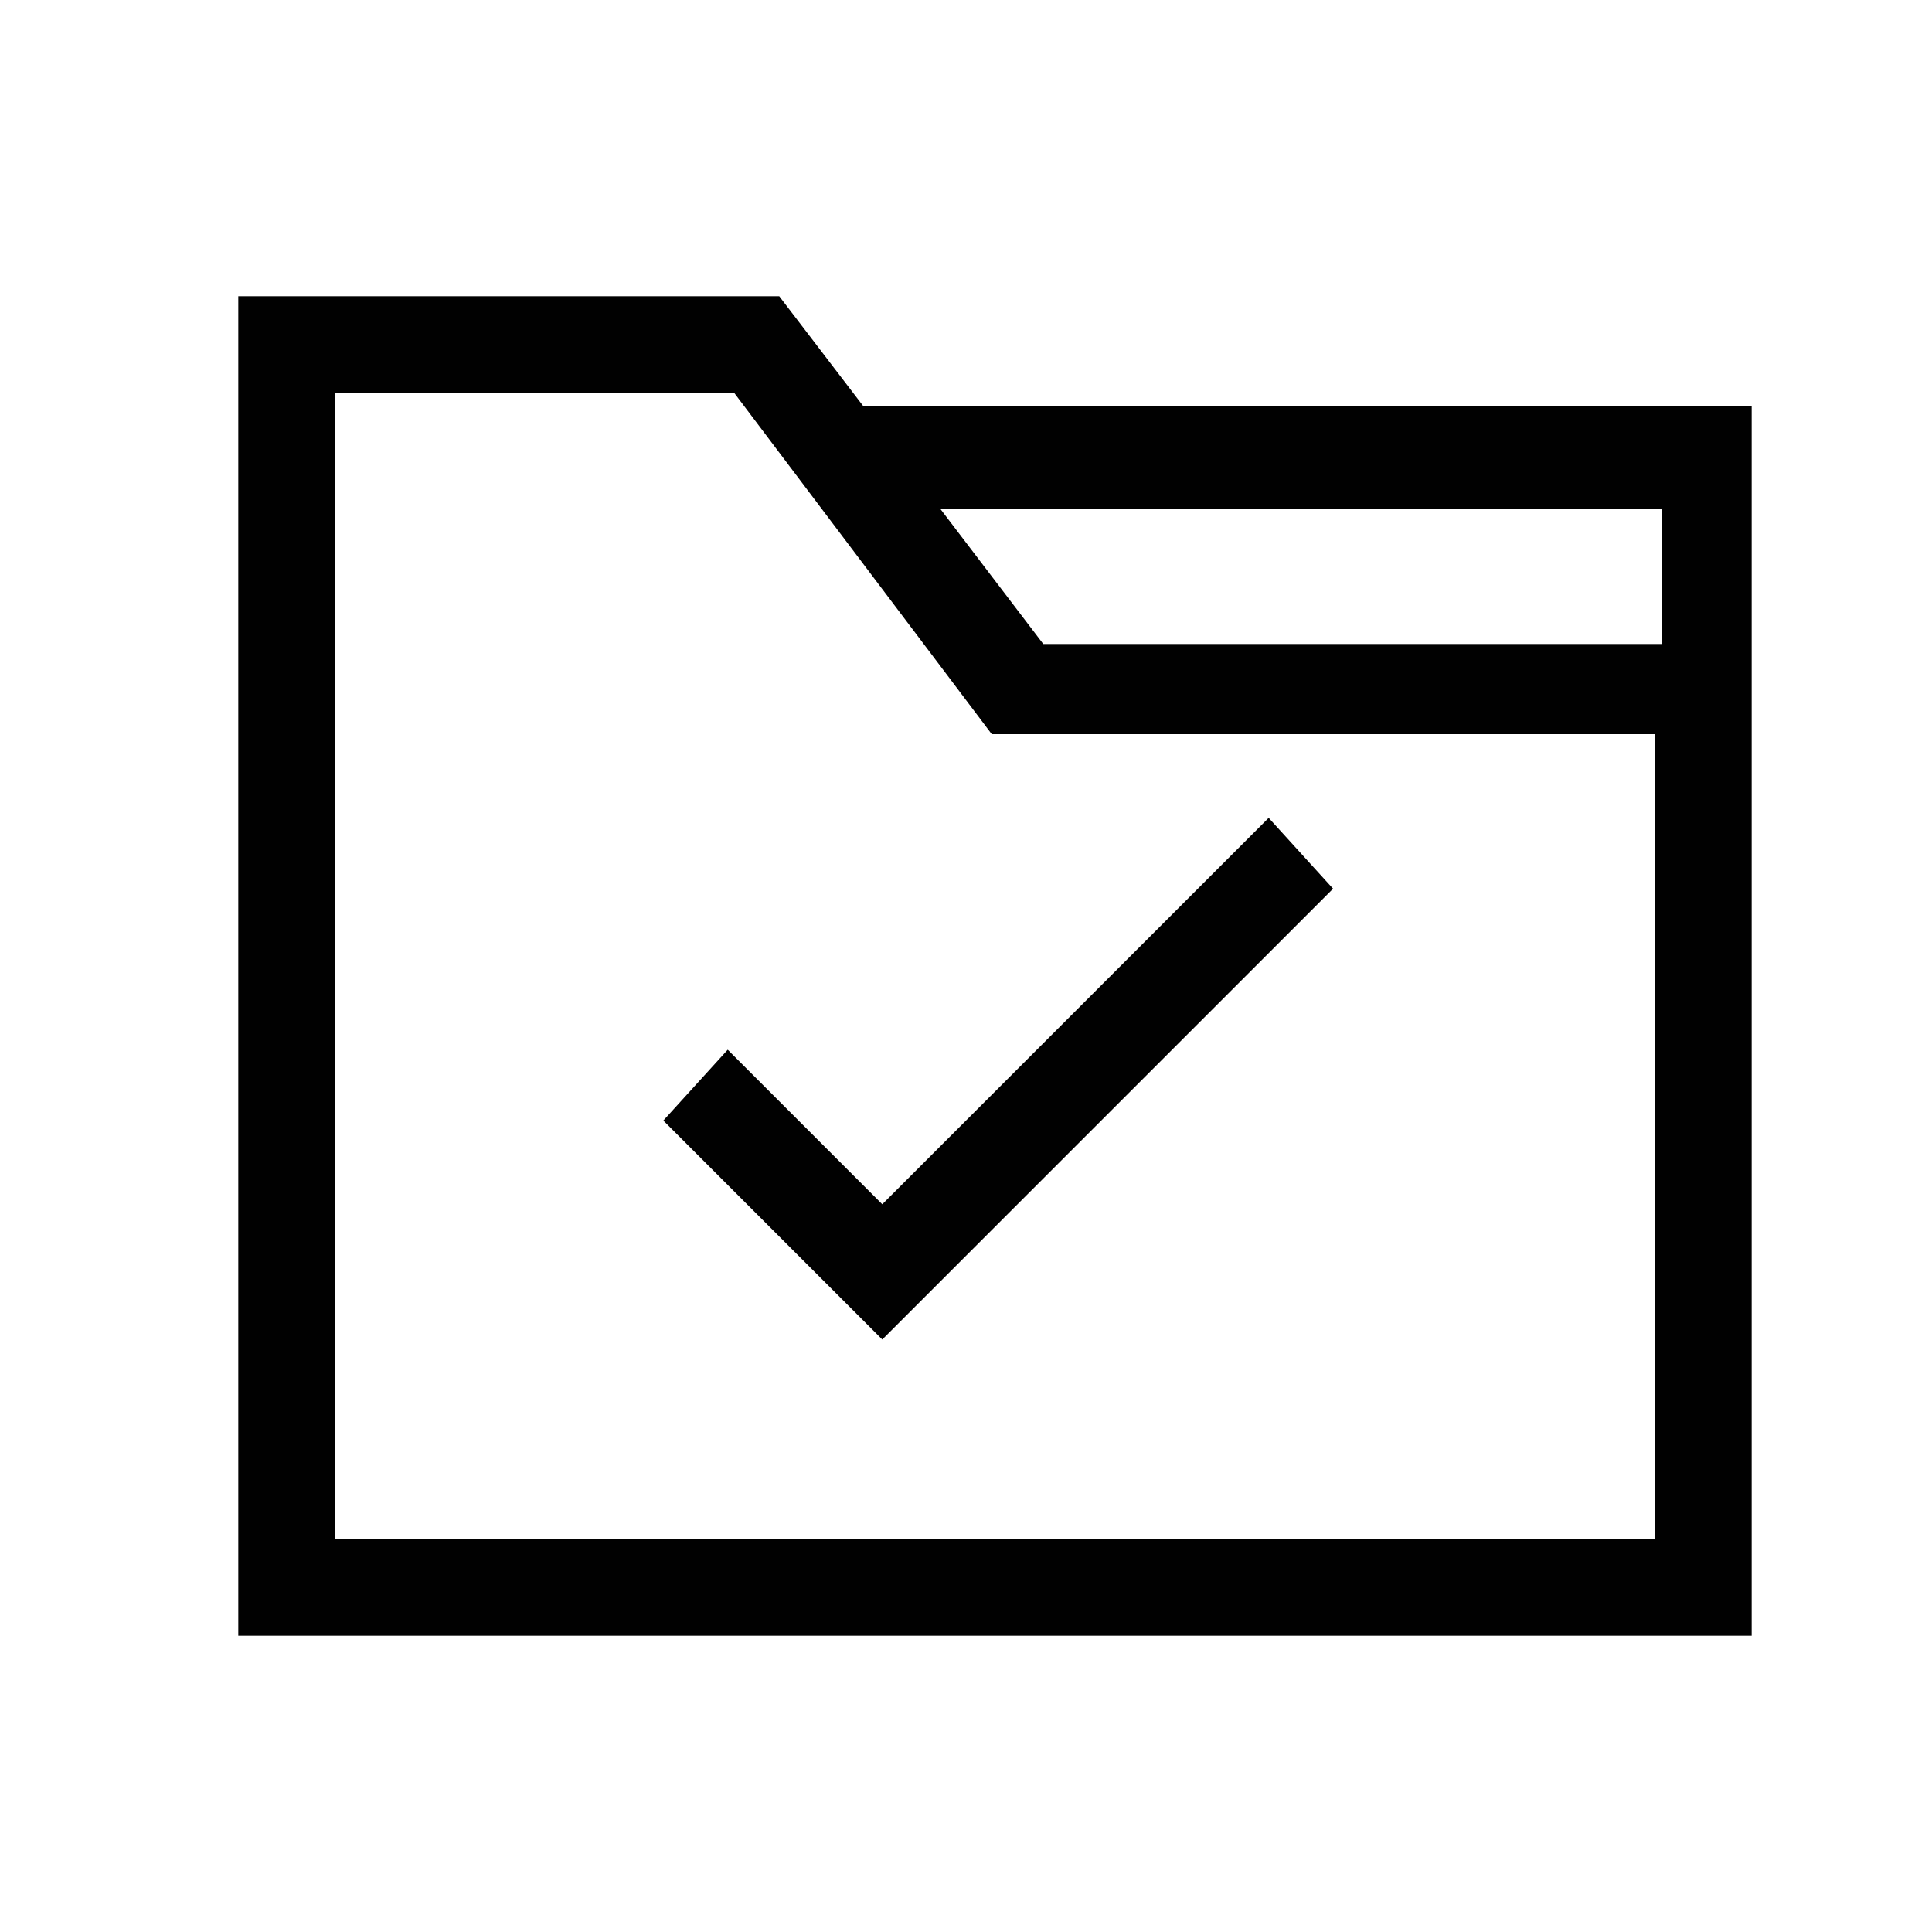 <svg enable-background="new 0 0 30 30" viewBox="0 0 30 30" xmlns="http://www.w3.org/2000/svg"><g fill="#010101"><path d="m13.4 6.3-1.3-1.7h-8.4v20.8h23.5v-14.7-.7-3.7zm12.4 17.6h-20.6v-17.8h6.2l4 5.3h10.3v12.5zm-9.6-13.9-1.6-2.1h11.2v2.1z"/><path d="m11.3 16.3-1 1.1 3.4 3.4 7-7-1-1.1-6 6z"/></g></svg>